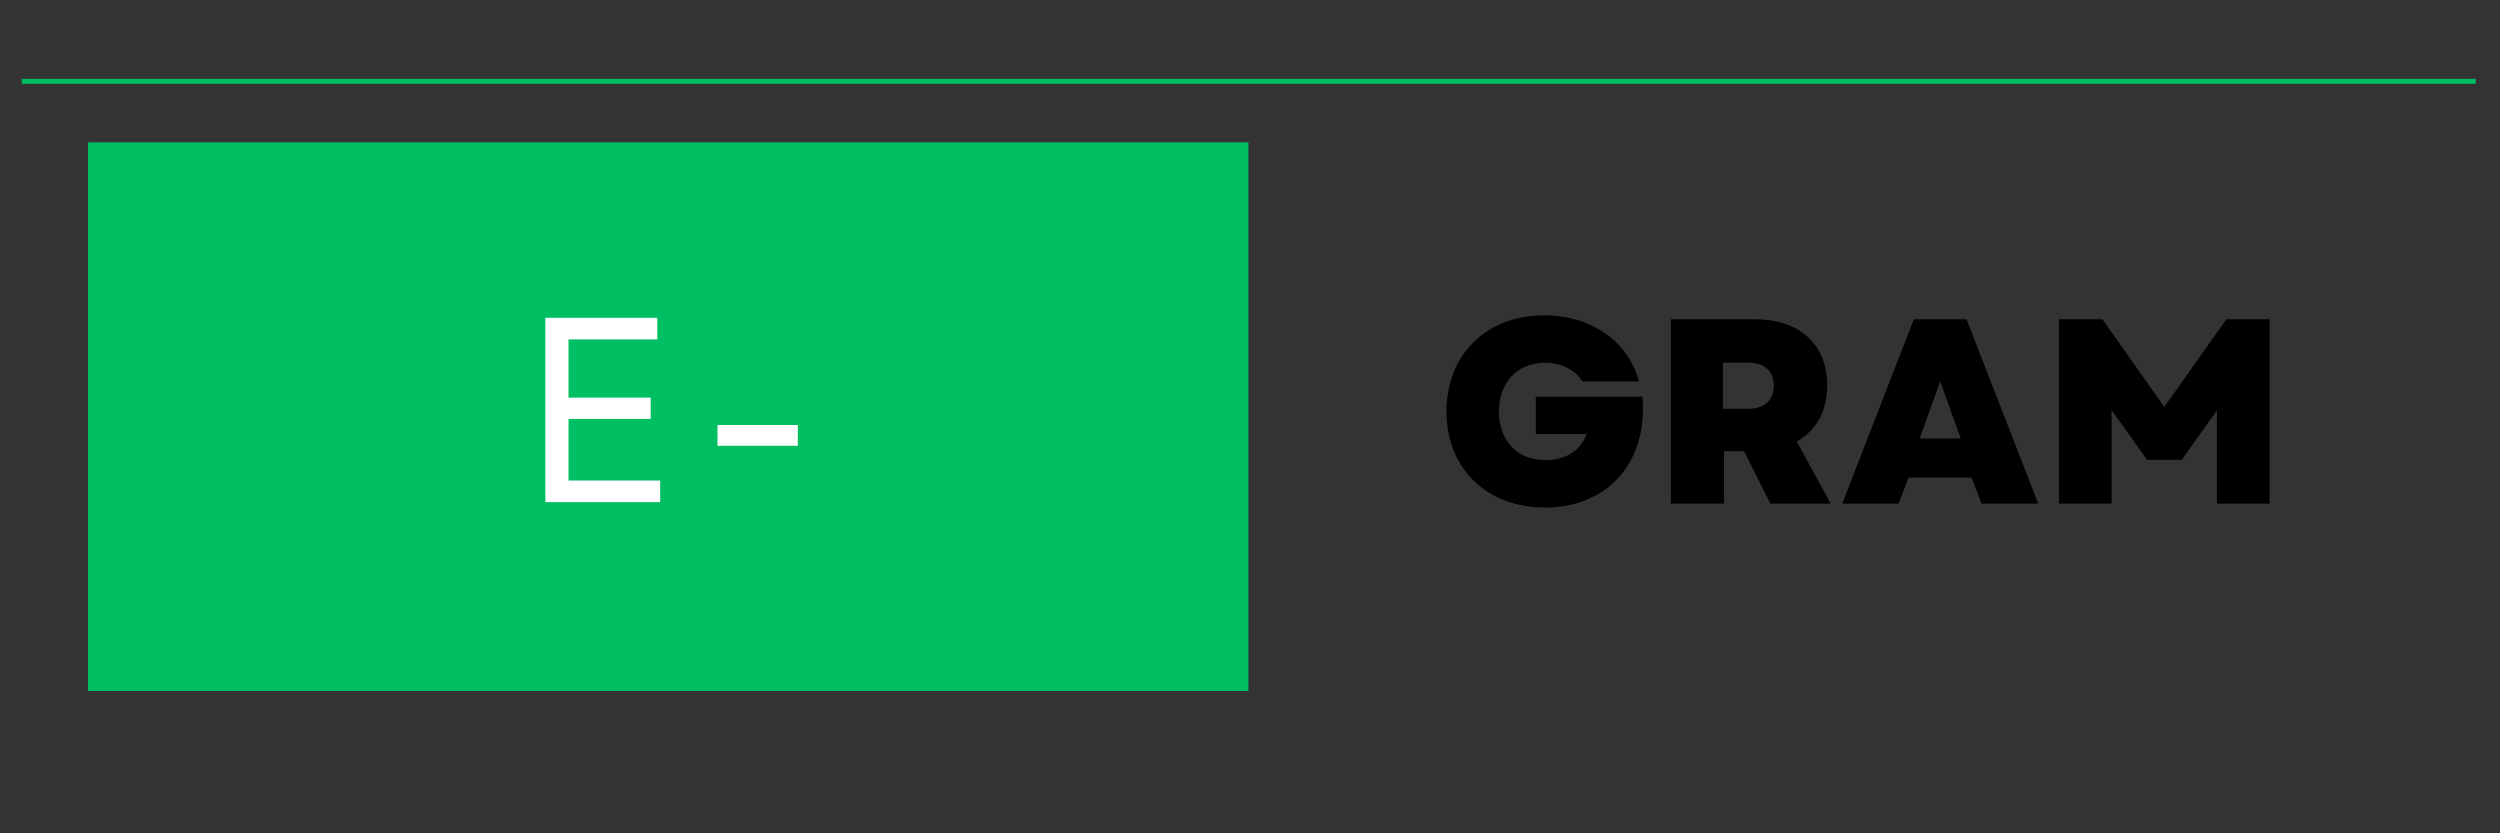 <svg xmlns="http://www.w3.org/2000/svg" xmlns:xlink="http://www.w3.org/1999/xlink" width="1500" zoomAndPan="magnify" viewBox="0 0 1125 375" height="500" version="1.0"><rect x="0" y="0" width="1125" height="375" fill="#333333" stroke="none"/><defs><g/><clipPath id="fbb411a23e"><path d="M9.789 35.477H1114.066v303.75H9.789zm0 0" clip-rule="nonzero"/></clipPath><clipPath id="694c37e56c"><path d="M39.613 64.047H561.797v246.906H39.613zm0 0" clip-rule="nonzero"/></clipPath></defs><g clip-path="url(#fbb411a23e)"><path stroke-linecap="butt" transform="matrix(3.165, 0, 0, 3.161, 9.788, 35.476)" fill="none" stroke-linejoin="miter" d="M268882e-9.397179e-4H348.906V96.092H268882e-9V.397179e-4" stroke="#00bf63" stroke-width="1.422" stroke-opacity="1" stroke-miterlimit="4"/></g><g clip-path="url(#694c37e56c)"><path fill="#00bf63" d="M39.613 64.047H562.57V311.301H39.613zm0 0" fill-opacity="1" fill-rule="nonzero"/></g><g fill="#fff" fill-opacity="1"><g transform="translate(233.321, 225.968)"><g><path d="M12.086.0H63.75V-9.715H22.516V-37.445h36.969v-9.598H22.516v-26.188H62.449v-9.719H12.086zm0 0"/></g></g></g><g fill="#fff" fill-opacity="1"><g transform="translate(313.757, 225.968)"><g><path d="M9.125-25.359H45.266V-34.719H9.125zm0 0"/></g></g></g><g fill="#000" fill-opacity="1"><g transform="translate(646.896, 226.607)"><g><path d="M48.344 1.777c28.559.0 46.449-20.734 43.844-49.887H44.199V-31.281H67.066C64.695-24.293 58.062-19.551 48.582-19.551c-13.27.0-20.973-9.363-20.973-21.922.0-13.035 8.414-21.922 20.734-21.922 7.348.0 13.629 3.199 16.828 8.414H90.648c-4.859-18.129-21.688-29.742-42.66-29.742-26.066.0-43.961 17.773-43.961 43.25.0 25.594 18.012 43.25 44.316 43.25zm0 0"/></g></g></g><g fill="#000" fill-opacity="1"><g transform="translate(743.107, 226.607)"><g><path d="M8.77.0H32.703V-23.578h9.008L53.559.0H80.695L65.406-27.965c8.77-4.859 13.746-13.625 13.746-25.238.0-18.367-12.441-29.742-32.586-29.742H8.77zM32.23-42.656V-63.395H43.367c7.586.0 11.73 3.676 11.73 10.309.0 6.637-4.145 10.43-11.73 10.43zm0 0"/></g></g></g><g fill="#000" fill-opacity="1"><g transform="translate(828.417, 226.607)"><g><path d="M.594.0H25.949l4.504-11.73H58.773L63.273.0H88.75L56.52-82.945H32.824zM35.43-29.27l9.242-25.711 9.242 25.711zm0 0"/></g></g></g><g fill="#000" fill-opacity="1"><g transform="translate(917.755, 226.607)"><g><path d="M8.77.0H32.469V-42.066L48.465-19.668H63.984L79.863-41.945V0H103.562V-82.945H84.129L56.164-43.488 28.32-82.945H8.77zm0 0"/></g></g></g></svg>